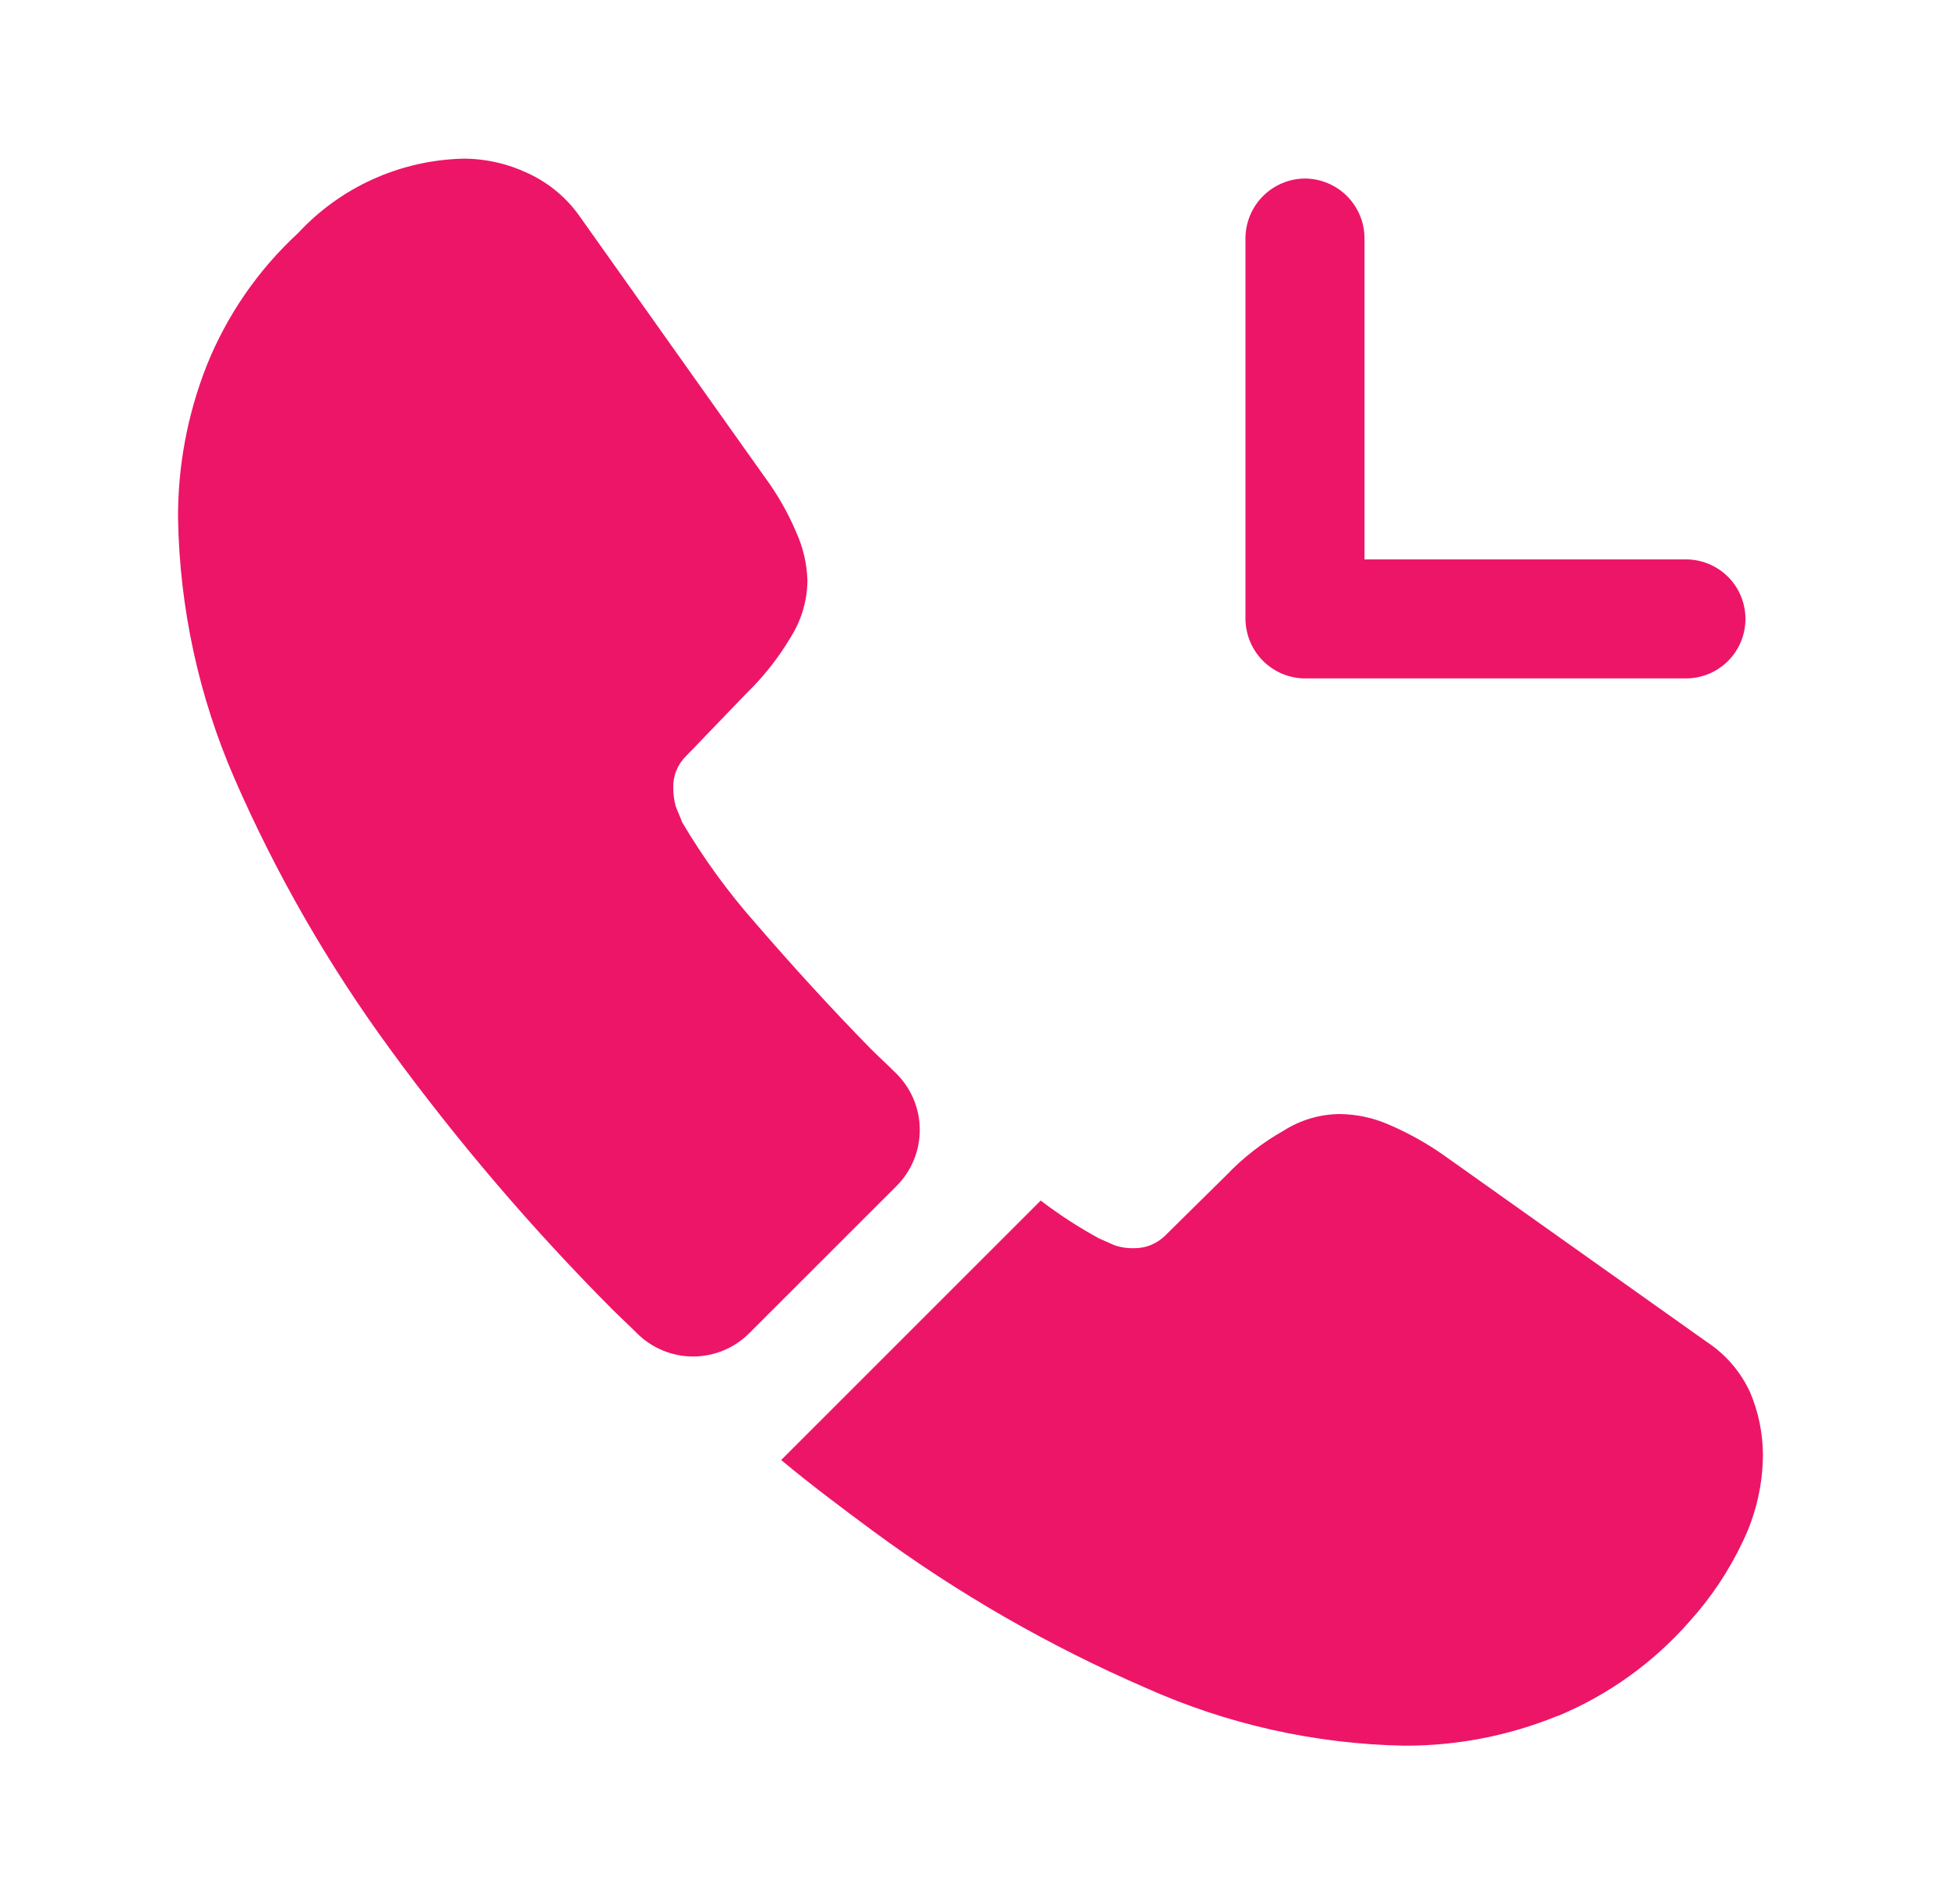 <svg width="45" height="44" viewBox="0 0 45 44" fill="none" xmlns="http://www.w3.org/2000/svg">
<path d="M38.946 15.675H30.146C29.782 15.673 29.434 15.527 29.177 15.27C28.919 15.012 28.774 14.664 28.771 14.3V5.5C28.774 5.136 28.919 4.788 29.177 4.53C29.434 4.273 29.782 4.127 30.146 4.125C30.51 4.127 30.858 4.273 31.116 4.53C31.373 4.788 31.519 5.136 31.521 5.5V12.925H38.946C39.311 12.925 39.661 13.07 39.919 13.328C40.176 13.586 40.321 13.935 40.321 14.3C40.321 14.665 40.176 15.014 39.919 15.272C39.661 15.53 39.311 15.675 38.946 15.675Z" fill="#ED1568"/>
<path d="M20.705 27.408L17.313 30.799C16.972 31.143 16.509 31.338 16.024 31.342C15.54 31.345 15.074 31.157 14.728 30.818C14.527 30.616 14.325 30.433 14.123 30.231C12.269 28.365 10.559 26.361 9.008 24.236C7.584 22.291 6.378 20.194 5.415 17.984C4.592 16.091 4.15 14.054 4.113 11.989C4.105 10.779 4.329 9.578 4.773 8.451C5.24 7.286 5.96 6.24 6.882 5.389C7.37 4.862 7.958 4.437 8.614 4.141C9.269 3.845 9.976 3.684 10.695 3.666C11.208 3.664 11.716 3.777 12.18 3.996C12.675 4.22 13.1 4.575 13.408 5.023L17.662 11.018C17.956 11.415 18.202 11.846 18.395 12.301C18.554 12.653 18.641 13.033 18.652 13.419C18.646 13.881 18.513 14.331 18.267 14.721C17.984 15.199 17.639 15.636 17.24 16.023L15.847 17.471C15.749 17.566 15.673 17.681 15.623 17.807C15.572 17.933 15.549 18.069 15.553 18.204C15.553 18.347 15.572 18.488 15.608 18.626C15.663 18.773 15.718 18.883 15.755 18.993C16.247 19.827 16.818 20.613 17.46 21.339C18.285 22.293 19.165 23.264 20.118 24.236C20.302 24.419 20.503 24.603 20.687 24.786C20.862 24.956 21.003 25.159 21.099 25.383C21.195 25.607 21.246 25.849 21.247 26.093C21.249 26.337 21.202 26.579 21.109 26.805C21.016 27.031 20.878 27.236 20.705 27.408Z" fill="#ED1568"/>
<path d="M40.725 33.605C40.723 34.137 40.63 34.664 40.45 35.164C40.397 35.313 40.335 35.46 40.266 35.604C39.946 36.285 39.526 36.916 39.02 37.474C38.194 38.413 37.166 39.153 36.013 39.637C35.995 39.637 35.976 39.655 35.958 39.655C34.84 40.108 33.644 40.339 32.438 40.334C30.376 40.295 28.343 39.84 26.461 38.995C24.229 38.027 22.113 36.81 20.155 35.365C19.44 34.834 18.725 34.302 18.046 33.734L24.041 27.739C24.47 28.067 24.924 28.361 25.398 28.619C25.49 28.655 25.6 28.71 25.728 28.765C25.875 28.818 26.03 28.843 26.186 28.839C26.326 28.842 26.466 28.816 26.595 28.762C26.724 28.708 26.841 28.628 26.938 28.527L28.331 27.152C28.718 26.746 29.163 26.4 29.651 26.125C30.04 25.877 30.491 25.743 30.953 25.74C31.338 25.745 31.718 25.826 32.071 25.979C32.523 26.172 32.953 26.411 33.355 26.694L39.423 31.002C39.863 31.29 40.213 31.697 40.431 32.175C40.622 32.628 40.721 33.114 40.725 33.605Z" fill="#ED1568"/>
</svg>
